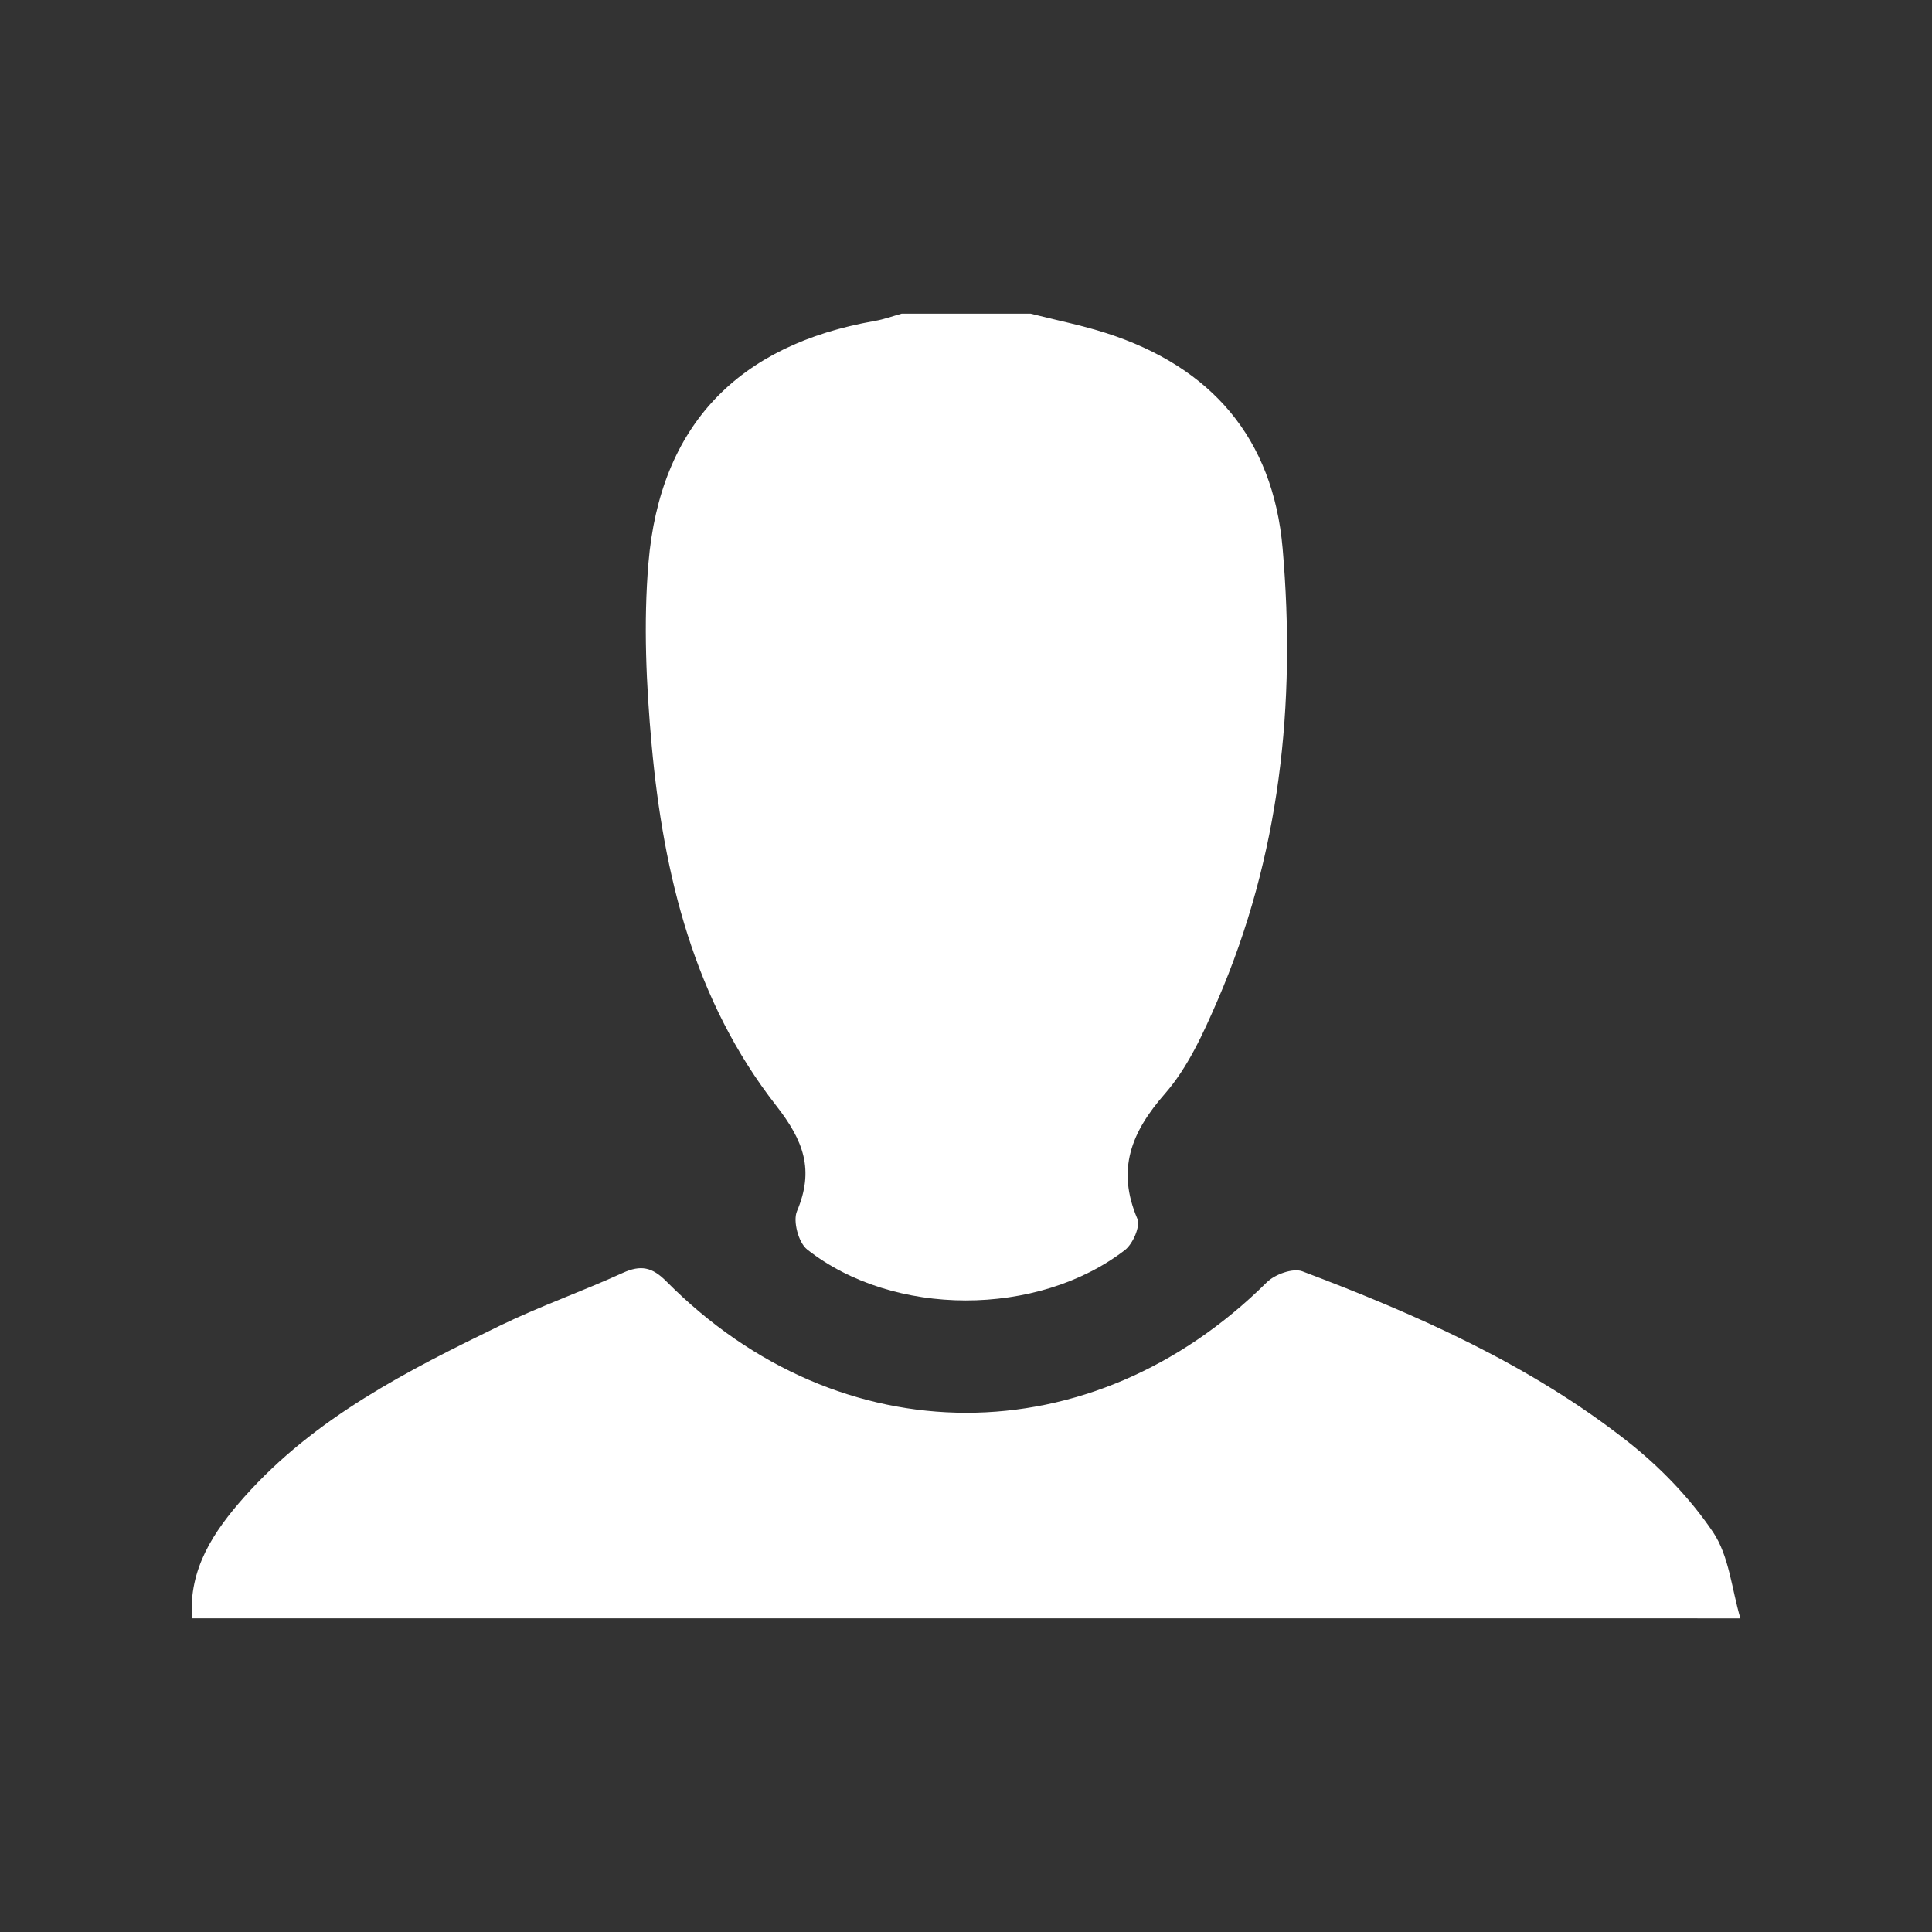 <?xml version="1.0" encoding="utf-8"?>
<!-- Generator: Adobe Illustrator 16.0.4, SVG Export Plug-In . SVG Version: 6.00 Build 0)  -->
<!DOCTYPE svg PUBLIC "-//W3C//DTD SVG 1.1//EN" "http://www.w3.org/Graphics/SVG/1.1/DTD/svg11.dtd">
<svg version="1.1" id="Layer_1" xmlns="http://www.w3.org/2000/svg" xmlns:xlink="http://www.w3.org/1999/xlink" x="0px" y="0px"
	 width="57px" height="57px" viewBox="0 0 57 57" enable-background="new 0 0 57 57" xml:space="preserve">
<rect x="0" y="0" width="57" height="57" fill="#333333" stroke="none"/>
<g id="d7strW.tif_1_">
	<g>
		<path fill-rule="evenodd" clip-rule="evenodd" fill="#FFFFFF" d="M30.408,9.254c0.744,0.19,1.503,0.34,2.233,0.575
			c3.092,0.996,4.918,3.092,5.201,6.353c0.397,4.587-0.076,9.076-1.924,13.342c-0.418,0.965-0.873,1.971-1.551,2.746
			c-0.993,1.135-1.431,2.232-0.812,3.686c0.096,0.223-0.132,0.742-0.365,0.924c-2.579,1.986-6.839,1.986-9.378-0.018
			c-0.254-0.201-0.423-0.836-0.299-1.127c0.516-1.221,0.198-2.078-0.612-3.115c-2.419-3.096-3.323-6.796-3.674-10.629
			c-0.162-1.782-0.245-3.6-0.096-5.378c0.343-4.065,2.646-6.438,6.678-7.144c0.268-0.046,0.528-0.142,0.792-0.215
			C27.87,9.254,29.14,9.254,30.408,9.254z"/>
		<path fill-rule="evenodd" clip-rule="evenodd" fill="#FFFFFF" d="M5.664,47.746c-0.103-1.459,0.641-2.566,1.542-3.58
			c2.085-2.346,4.825-3.734,7.584-5.074c1.17-0.566,2.404-0.998,3.587-1.539c0.529-0.24,0.863-0.172,1.285,0.254
			c5.129,5.168,12.545,5.156,17.713,0.025c0.235-0.234,0.771-0.428,1.048-0.324c3.399,1.283,6.719,2.756,9.596,5.02
			c0.954,0.75,1.84,1.668,2.518,2.67c0.479,0.709,0.554,1.689,0.81,2.549C36.118,47.746,20.891,47.746,5.664,47.746z"/>
	</g>
</g>
</svg>
